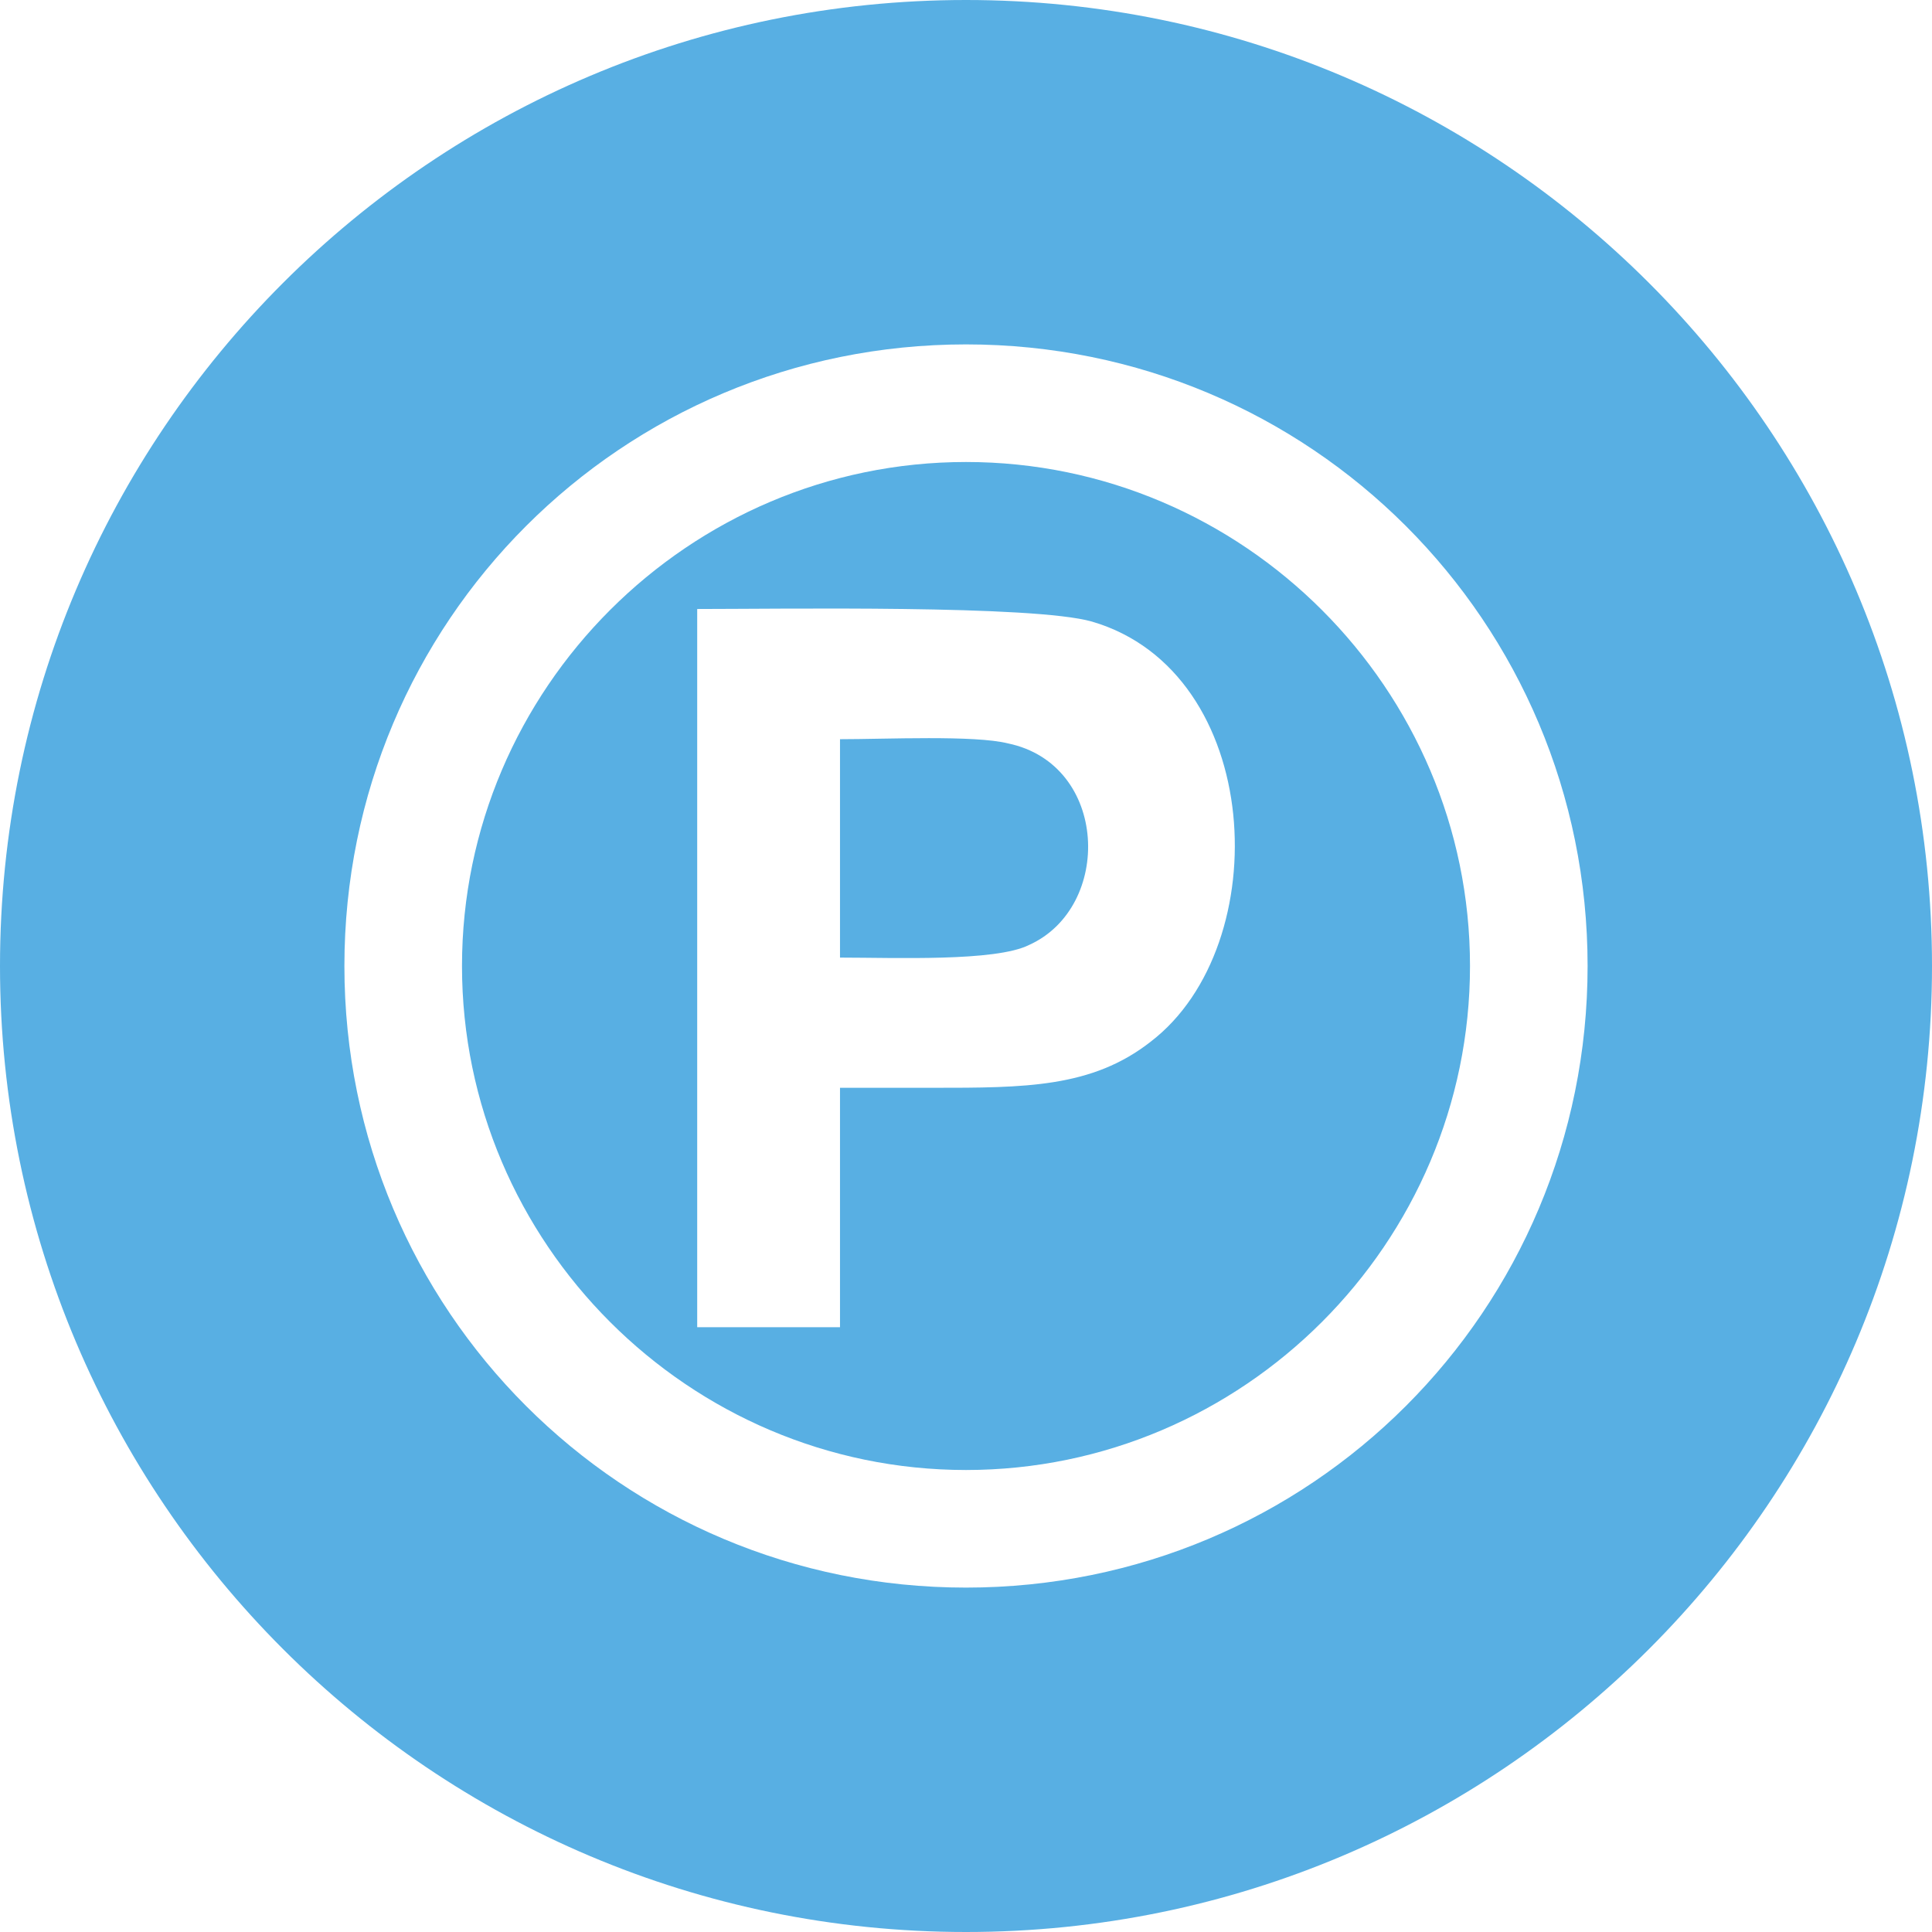 <?xml version="1.0" encoding="utf-8"?>
<!-- Generator: Adobe Illustrator 22.0.0, SVG Export Plug-In . SVG Version: 6.00 Build 0)  -->
<svg version="1.1" id="レイヤー_1" xmlns="http://www.w3.org/2000/svg" xmlns:xlink="http://www.w3.org/1999/xlink" x="0px"
	 y="0px" viewBox="0 0 46 46" style="enable-background:new 0 0 46 46;" xml:space="preserve">
<style type="text/css">
	.st0{fill-rule:evenodd;clip-rule:evenodd;fill:#58AFE3;}
</style>
<g>
	<g>
		<path class="st0" d="M23,11c-6.6,0-12,5.4-12,12c0,6.6,5.4,12,12,12c6.6,0,12-5.4,12-12C35,16.4,29.6,11,23,11z M27.4,24.8
			c-1.4,1.1-3,1.1-5.2,1.1H20v5.7h-3.4V14.5c2,0,8-0.1,9.4,0.3C30.1,16,30.4,22.5,27.4,24.8z M23,0C10.3,0,0,10.3,0,23
			c0,12.7,10.3,23,23,23c12.7,0,23-10.3,23-23C46,10.3,35.7,0,23,0z M23,37.8c-8.2,0-14.8-6.6-14.8-14.8c0-8.2,6.6-14.8,14.8-14.8
			c8.2,0,14.8,6.6,14.8,14.8C37.8,31.2,31.2,37.8,23,37.8z M24,17.7c-0.8-0.2-2.9-0.1-4-0.1v5.2c1.3,0,3.7,0.1,4.5-0.3
			C26.5,21.6,26.4,18.2,24,17.7z"/>
	</g>
</g>
</svg>

